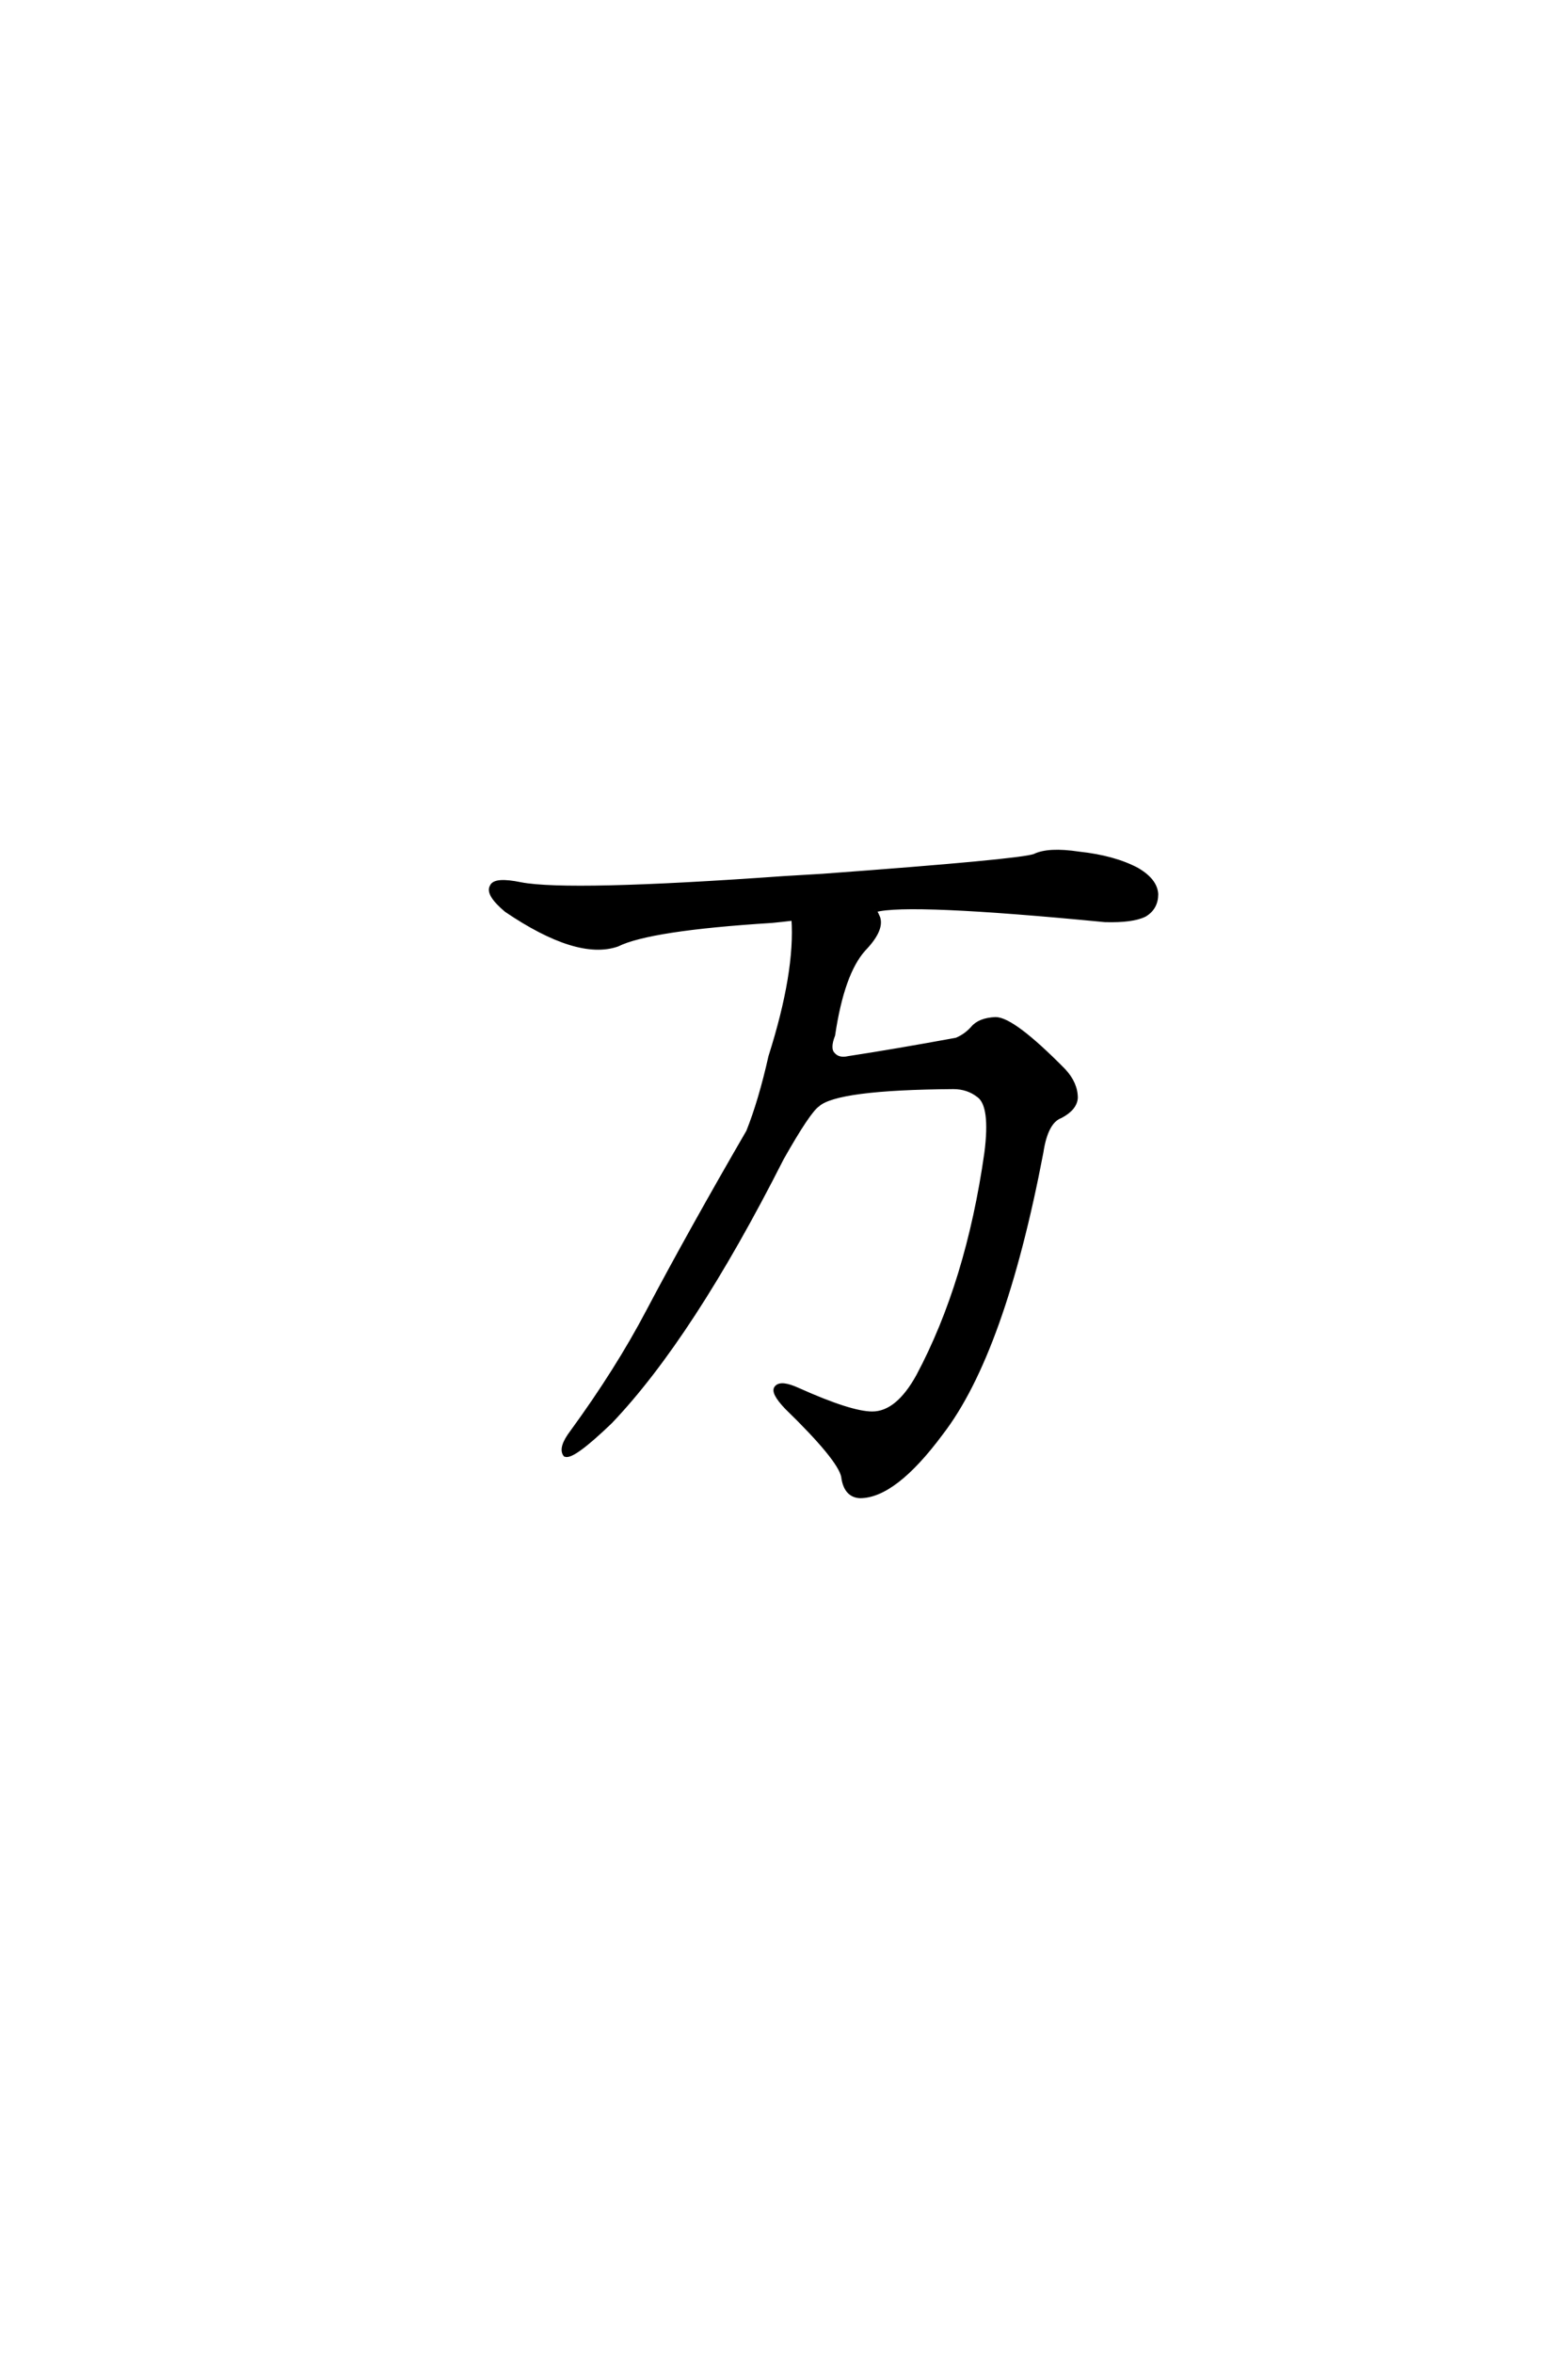 <?xml version='1.0' encoding='UTF-8'?>
<!DOCTYPE svg PUBLIC "-//W3C//DTD SVG 1.0//EN"
    "http://www.w3.org/TR/2001/REC-SVG-20010904/DTD/svg10.dtd">

<svg xmlns='http://www.w3.org/2000/svg' version='1.0'
     width='40.0' height='60.0'>

 <g transform='scale(0.1 -0.1) translate(110.0 -370.0)'>
  <path d='M113.094 137.891
Q113.672 136.922 114.062 135.938
Q115.047 132.812 110.359 127.938
Q104.891 121.875 102.547 106.062
Q101.172 102.547 102.547 101.172
Q103.906 99.609 106.453 100.203
Q117.969 101.953 133.984 104.891
Q136.328 105.859 138.094 107.812
Q139.844 109.969 143.953 110.156
Q148.438 110.156 161.328 97.078
Q164.453 93.75 164.453 90.047
Q164.266 87.312 160.547 85.359
Q156.844 83.984 155.672 76.172
Q145.906 25 130.078 4.5
Q118.172 -11.531 109.375 -11.531
Q105.672 -11.328 105.078 -6.453
Q104.109 -1.953 90.625 11.141
Q86.922 15.047 88.094 16.219
Q89.266 17.578 93.562 15.625
Q107.031 9.578 112.5 9.578
Q118.953 9.578 124.219 19.141
Q136.922 42.969 141.609 75.984
Q143.172 88.094 139.656 90.625
Q136.922 92.781 133.203 92.781
Q103.328 92.578 98.641 88.281
Q96.297 86.719 89.453 74.609
Q66.406 29.109 45.703 7.422
Q36.141 -1.766 34.188 -0.984
Q32.812 0.781 35.938 4.891
Q47.469 20.703 55.281 35.547
Q66.016 55.859 80.859 81.453
Q83.984 89.266 86.531 100.594
Q93.359 122.078 92.391 135.75
Q89.062 135.359 86.922 135.156
Q55.672 133.203 47.469 129.109
Q37.312 125.594 19.141 137.891
Q14.266 142 15.438 143.953
Q16.219 145.906 22.859 144.531
Q35.156 142.188 89.844 146.094
L99.812 146.688
Q150.203 150.391 153.906 151.766
Q157.422 153.516 165.234 152.344
Q174.219 151.375 180.078 148.25
Q184.766 145.516 184.969 142
Q184.969 138.484 182.031 136.719
Q178.906 135.156 171.875 135.359
Q121.484 140.234 113.281 137.891
L113.094 137.891
'
        style='fill: #000000; stroke: #000000'/>

 </g>
</svg>
